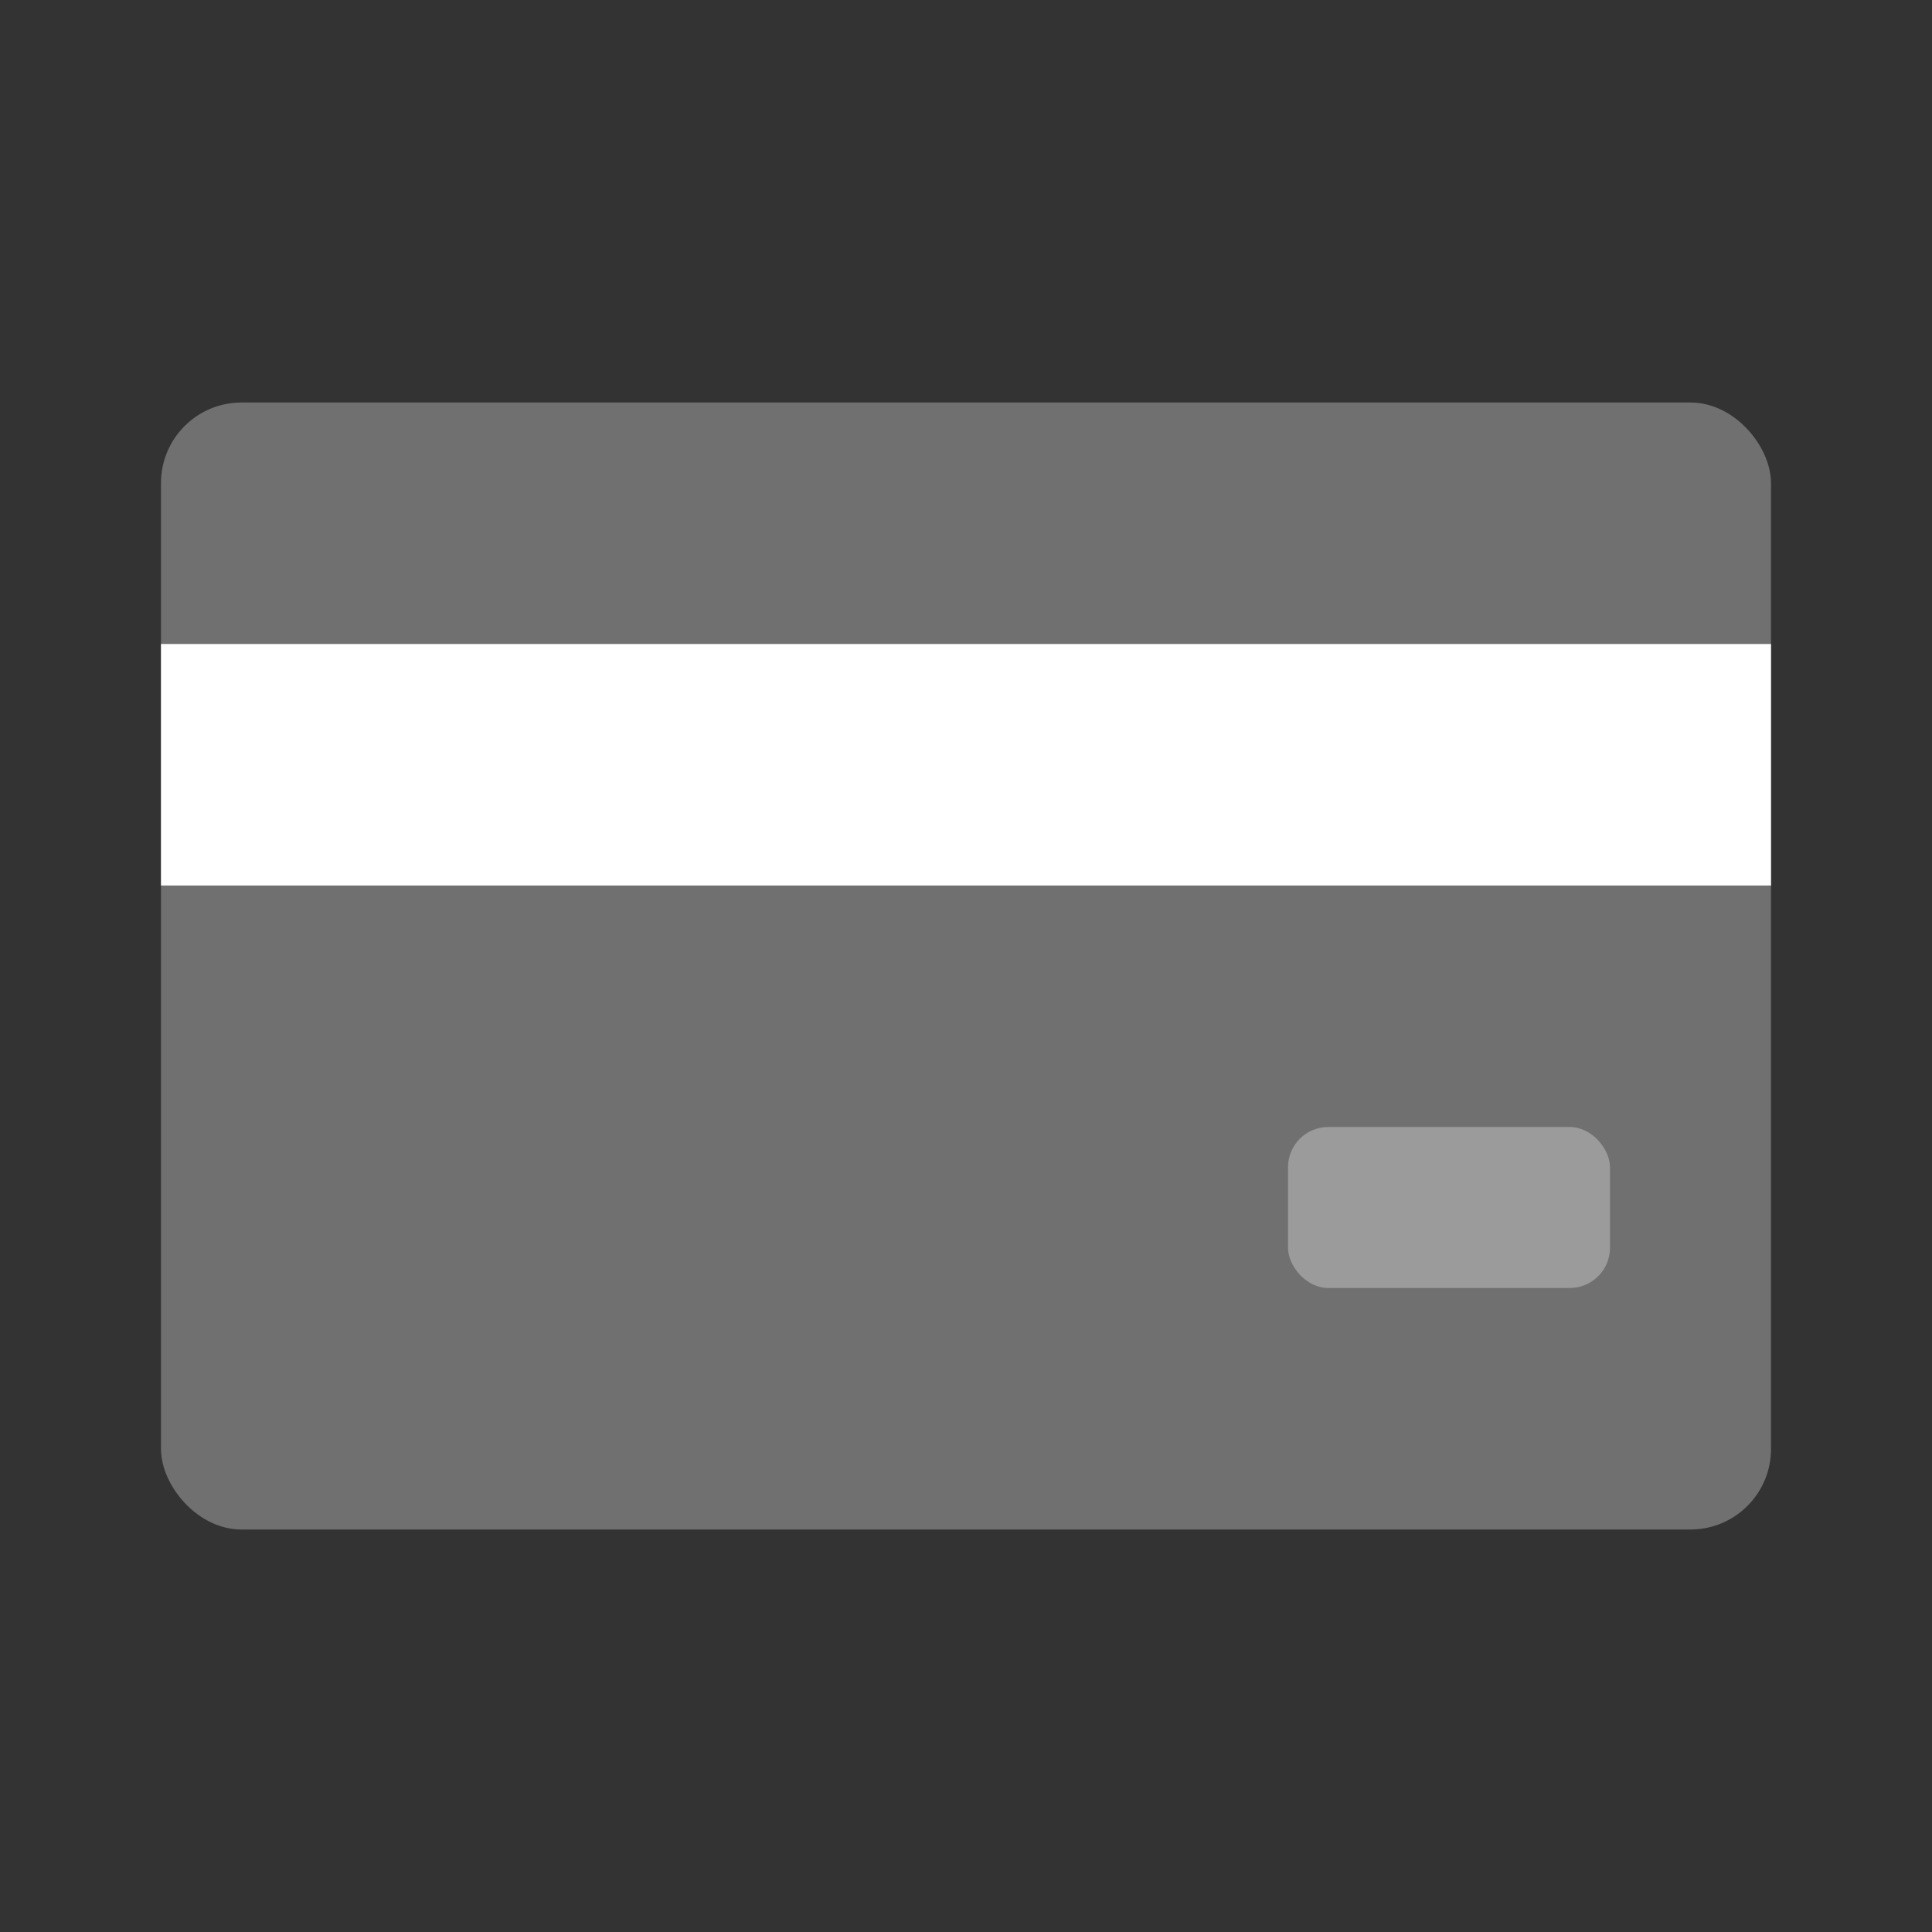 <?xml version="1.0" encoding="UTF-8"?>
<svg xmlns="http://www.w3.org/2000/svg" width="48" height="48" viewBox="0 0 48 48" fill="none">
  <rect x="0" y="0" width="48" height="48" fill="#333333" stroke="none"/>
  <rect opacity="0.3" x="4" y="10" width="40" height="28" rx="2" fill="white"></rect>
  <rect x="4" y="16" width="40" height="6" fill="white"></rect>
  <rect opacity="0.3" x="32" y="28" width="8" height="4" rx="1" fill="white"></rect>
</svg>
